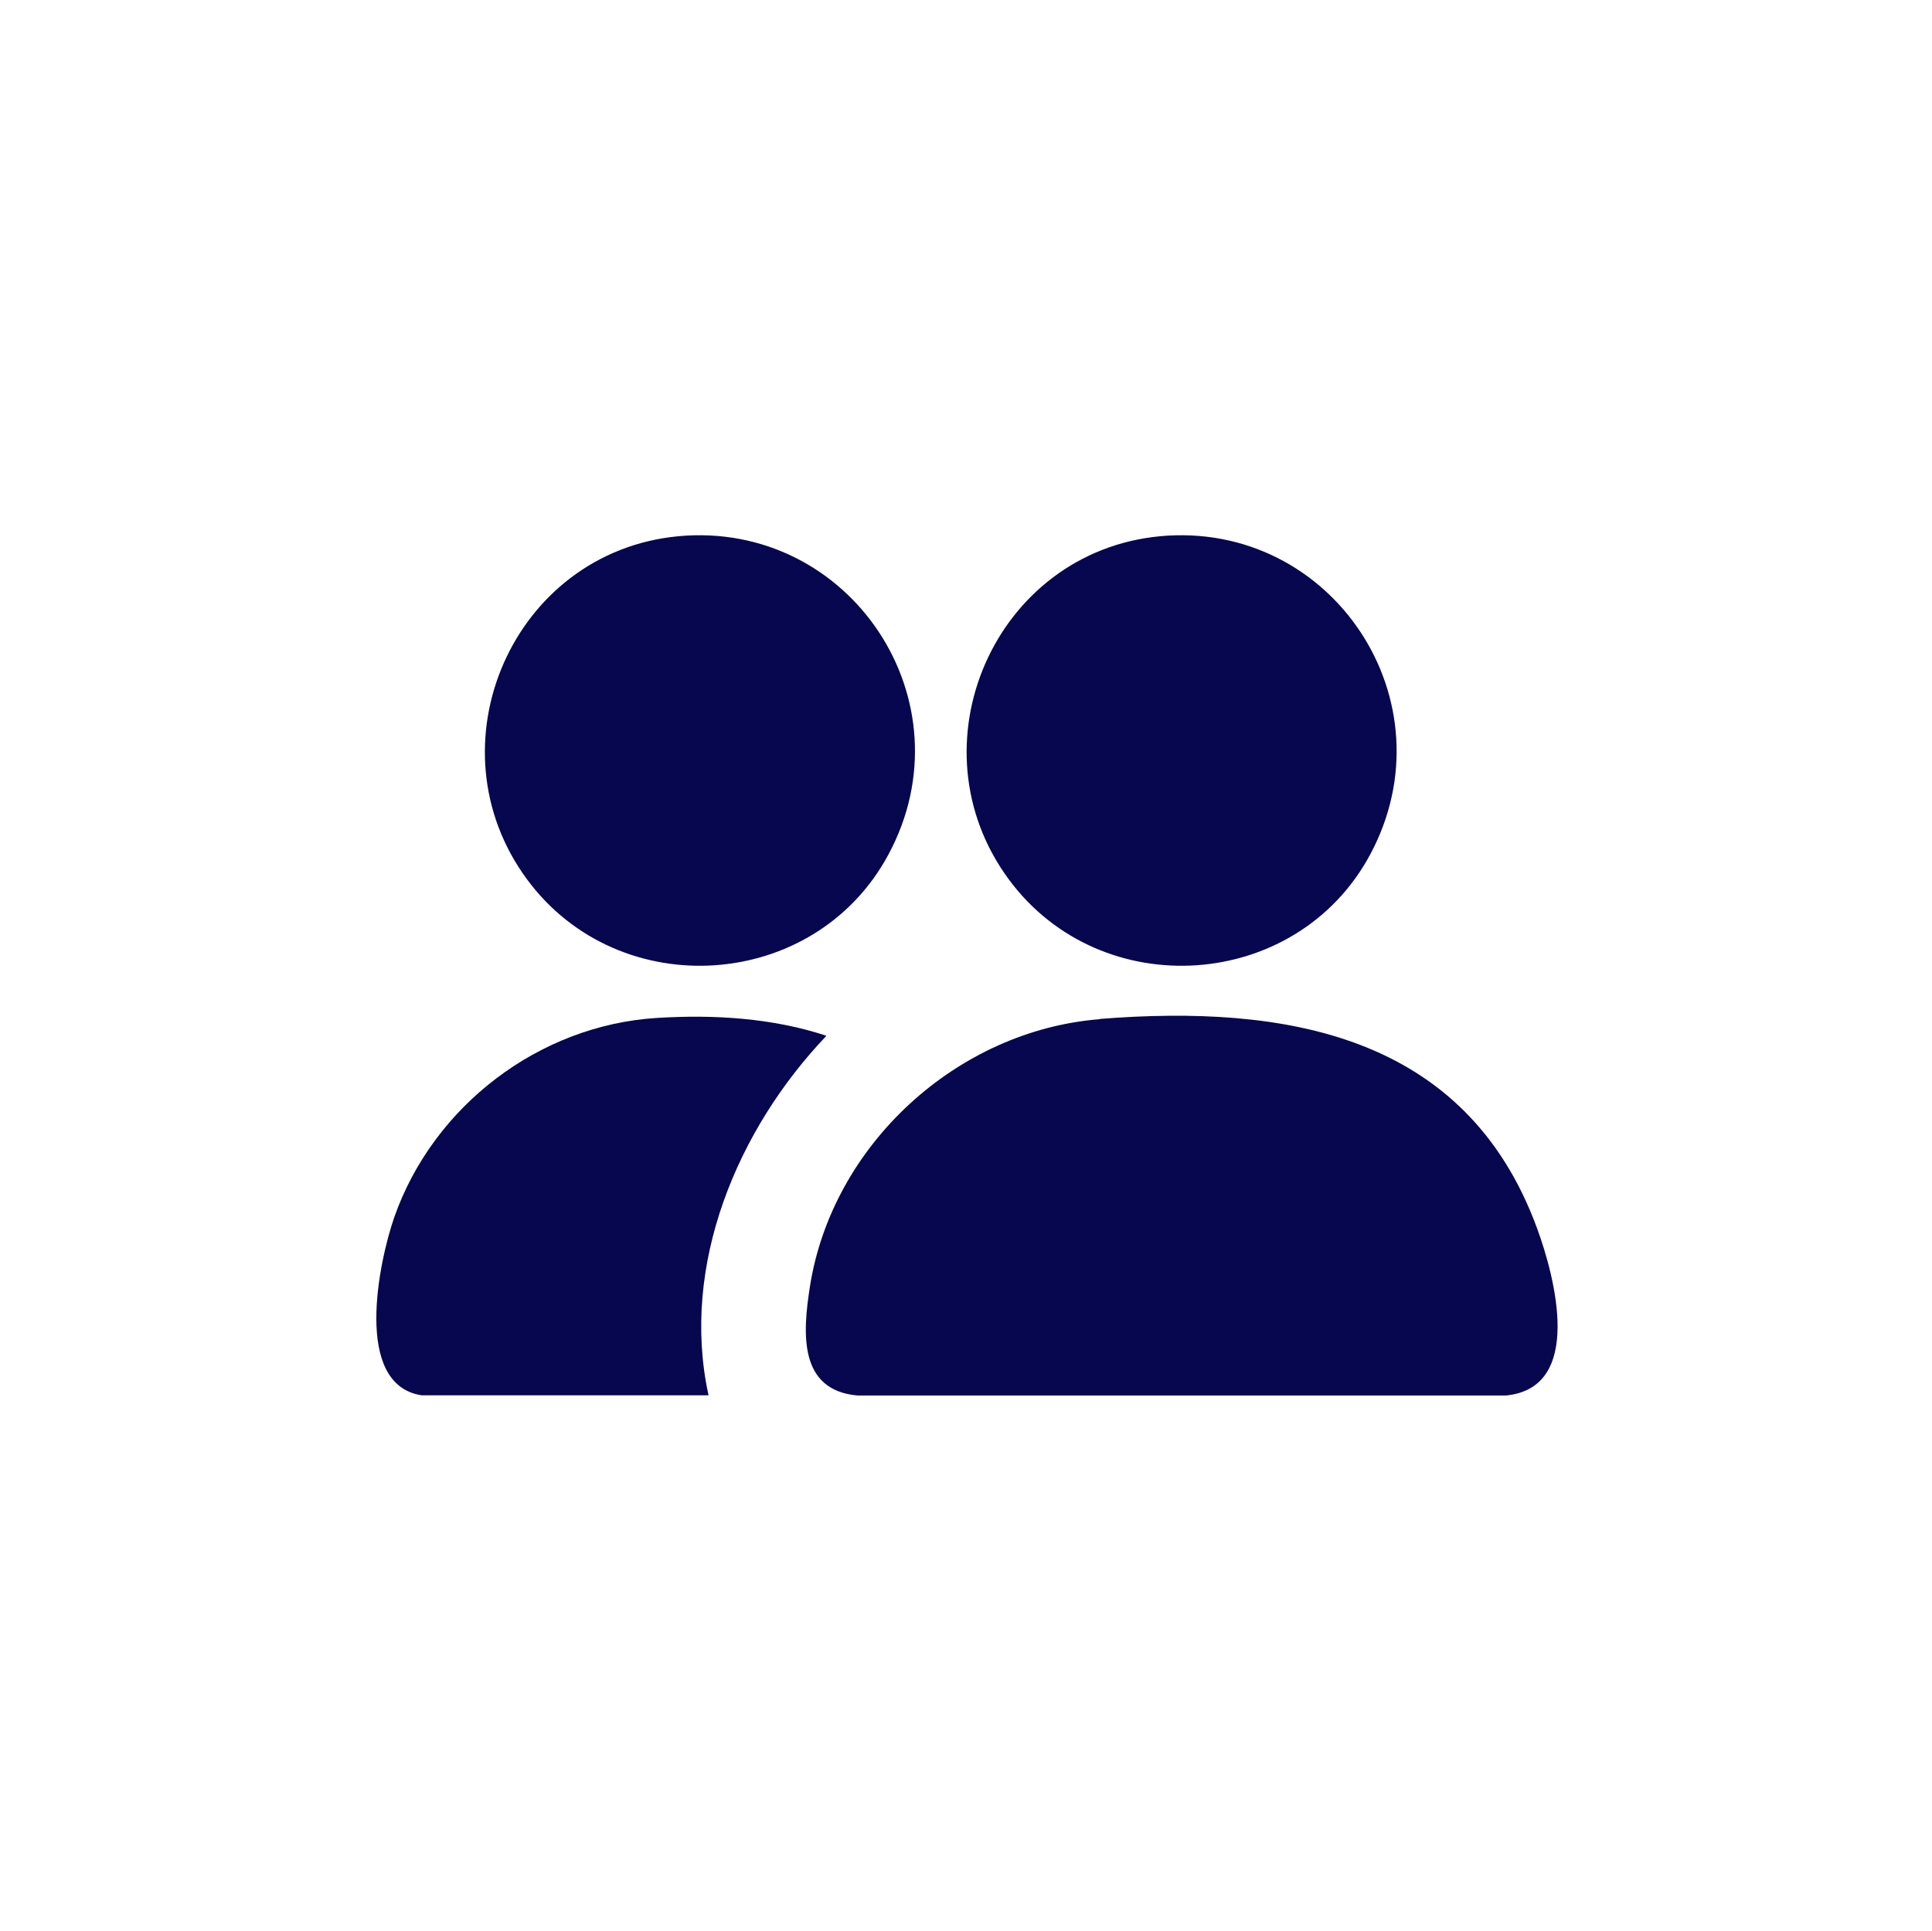 <?xml version="1.0" encoding="UTF-8"?>
<svg id="Layer_1" xmlns="http://www.w3.org/2000/svg" version="1.1" viewBox="0 0 768.4 768">
  <!-- Generator: Adobe Illustrator 29.8.1, SVG Export Plug-In . SVG Version: 2.1.1 Build 2)  -->
  <defs>
    <style>
      .st0 {
        fill: #070750;
      }
    </style>
  </defs>
  <g id="xPDKaX">
    <path class="st0" d="M437.4,405.3c73.5-5.8,145.5,5.9,173.9,83.2,7.1,19.3,18.9,63.7-12.5,66.6h-257.6c-23.8-2-21.9-25.2-19.1-43.2,8.8-56.5,58.5-102,115.3-106.5h0Z"/>
    <path class="st0" d="M269.7,213.3c68.5-6.4,116.5,65.7,83.6,126.7-29.3,54.4-106.9,59.5-143.6,9.9-39.4-53.2-5.8-130.4,60.1-136.6h0Z"/>
    <path class="st0" d="M461.3,213.3c68.5-6.4,116.4,65.7,83.6,126.7-29.3,54.4-106.9,59.5-143.6,9.9-39.4-53.2-5.8-130.4,60.1-136.6h0Z"/>
    <path class="st0" d="M167.6,555c-27.3-4.3-16.9-53.2-10.8-70.8,15.5-44.2,57.5-76.4,104.5-79.3,22.6-1.4,45.9,0,67.4,7.1-35.4,37.1-58.2,91.2-46.9,143h-114.3,0Z"/>
  </g>
</svg>